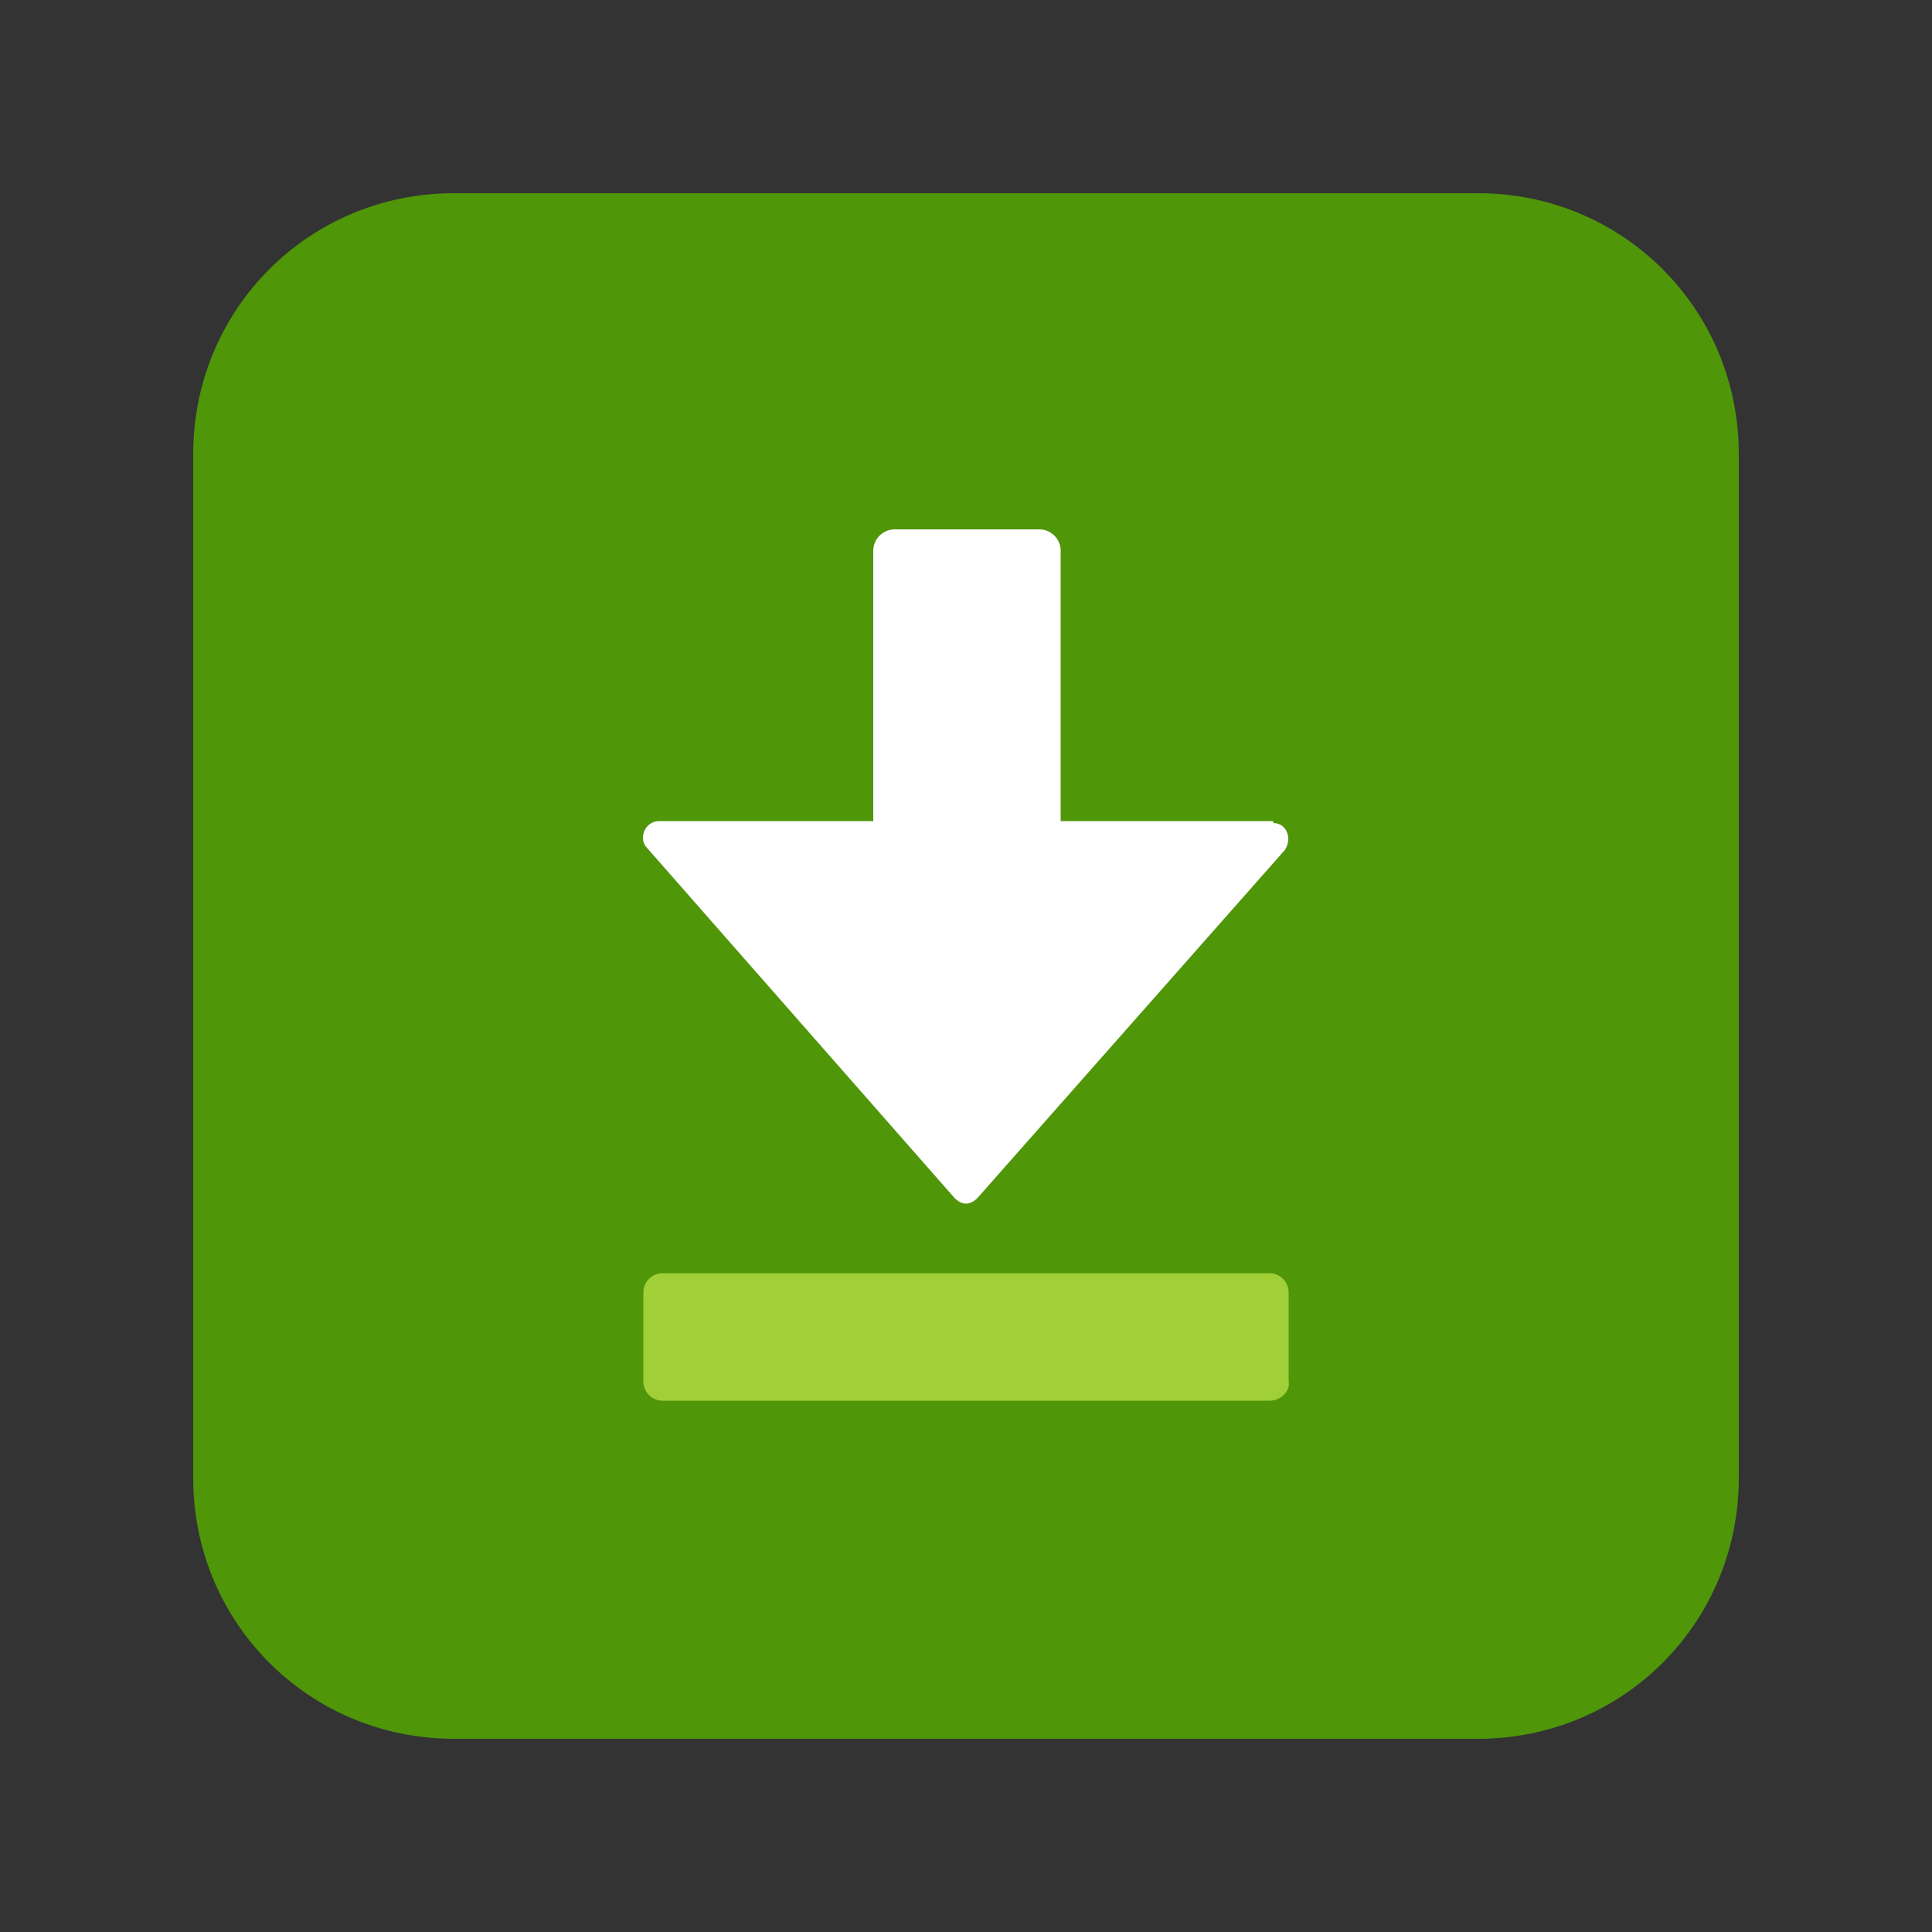 <?xml version="1.0" encoding="UTF-8"?>
<svg version="1.1" id="download_icon" xmlns="http://www.w3.org/2000/svg" x="0" y="0" viewBox="0 0 100 100" xml:space="preserve"><rect x="0" y="0" width="100" height="100" fill="#333333" stroke="none"/><path d="M76.5 90h-53C16 90 10 84 10 76.5v-53C10 16 16 10 23.5 10h53C84 10 90 16 90 23.5v53C90 84 84 90 76.5 90z" fill="#4f9609"/><path id="XMLID_22_" d="M65.9 42.6c.7 0 1 .8.6 1.4L50.6 62c-.2.2-.4.3-.6.3-.2 0-.4-.1-.6-.3L33.5 43.9c-.5-.5-.1-1.4.6-1.4h11.1v-14c0-.6.5-1.1 1.1-1.1h7.5c.6 0 1.1.5 1.1 1.1v14h11z" fill="#fff"/><g><path d="M65.7 72.5H34.3c-.6 0-1-.5-1-1v-4.6c0-.6.5-1 1-1h31.4c.6 0 1 .5 1 1v4.6c.1.5-.4 1-1 1z" fill="#a1cf38"/></g></svg>